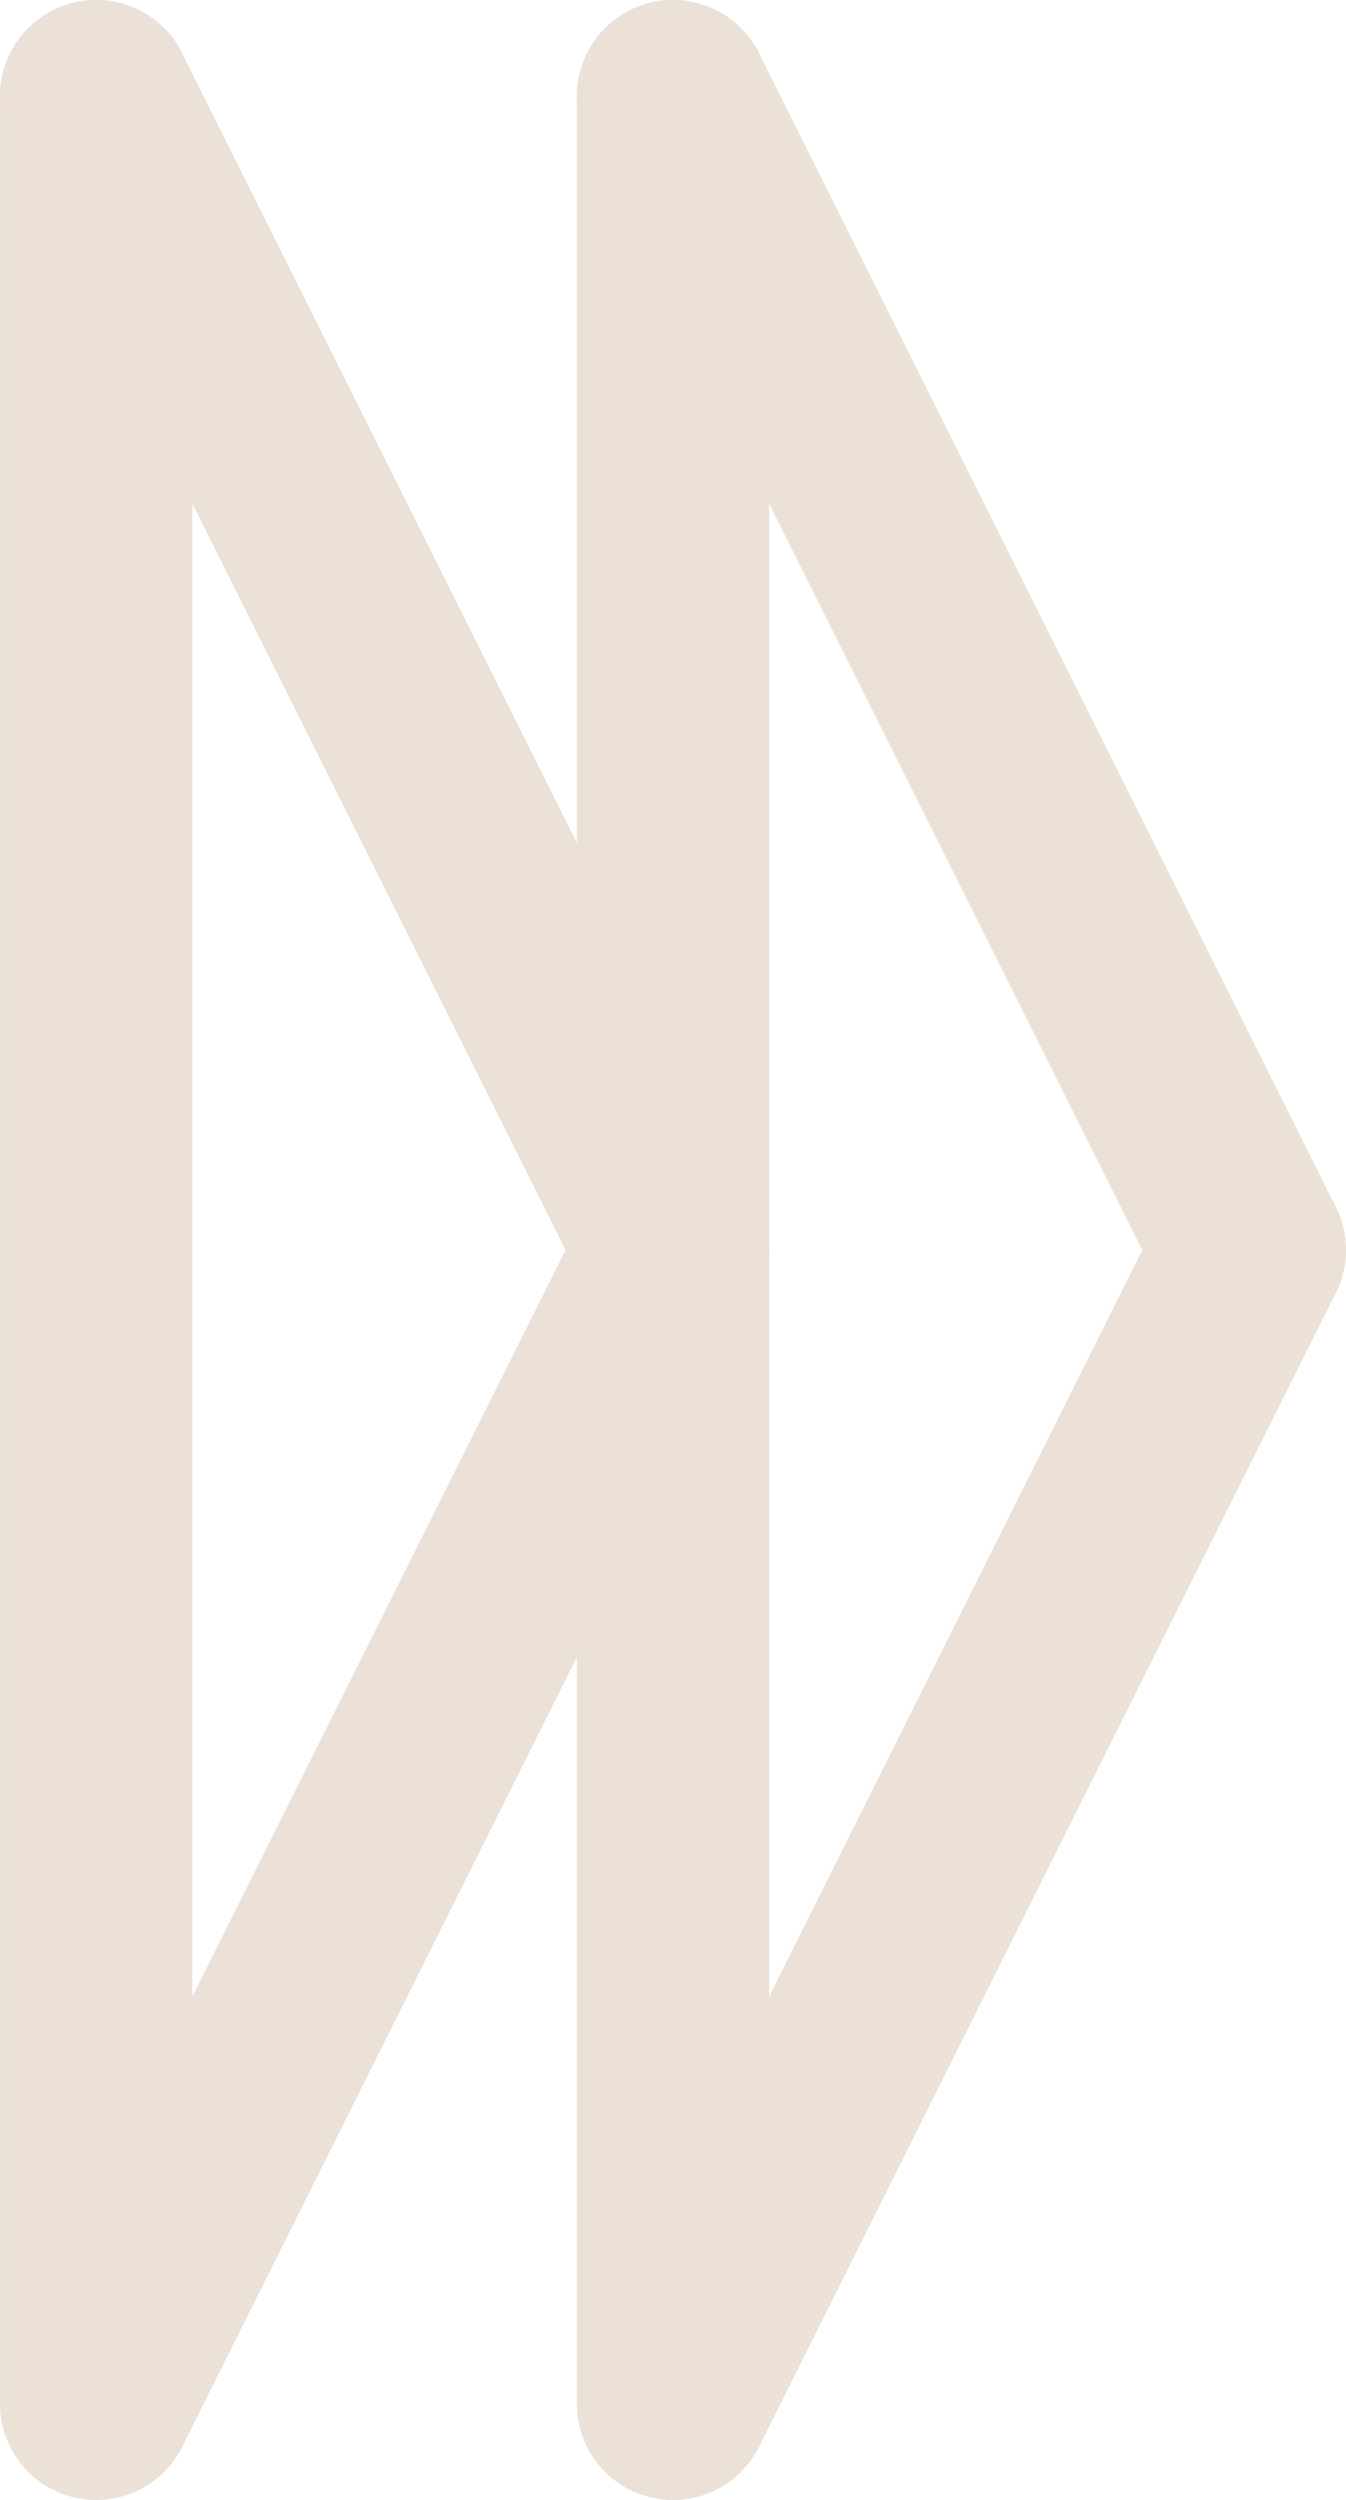<?xml version="1.0" encoding="UTF-8"?>
<svg id="Ebene_1" xmlns="http://www.w3.org/2000/svg" viewBox="0 0 233.33 433.33">
  <defs>
    <style>
      .cls-1 {
        fill: none;
        stroke: #ebe1d7;
        stroke-linecap: round;
        stroke-linejoin: round;
        stroke-width: 33.33px;
      }
    </style>
  </defs>
  <line class="cls-1" x1="16.68" y1="216.66" x2="16.68" y2="16.66"/>
  <line class="cls-1" x1="16.68" y1="216.66" x2="16.68" y2="416.66"/>
  <line class="cls-1" x1="16.66" y1="16.67" x2="116.66" y2="216.66"/>
  <line class="cls-1" x1="16.68" y1="416.66" x2="116.67" y2="216.66"/>
  <line class="cls-1" x1="116.67" y1="216.66" x2="116.67" y2="16.66"/>
  <line class="cls-1" x1="116.67" y1="216.66" x2="116.67" y2="416.66"/>
  <line class="cls-1" x1="116.66" y1="16.67" x2="216.65" y2="216.66"/>
  <line class="cls-1" x1="116.67" y1="416.66" x2="216.67" y2="216.66"/>
</svg>